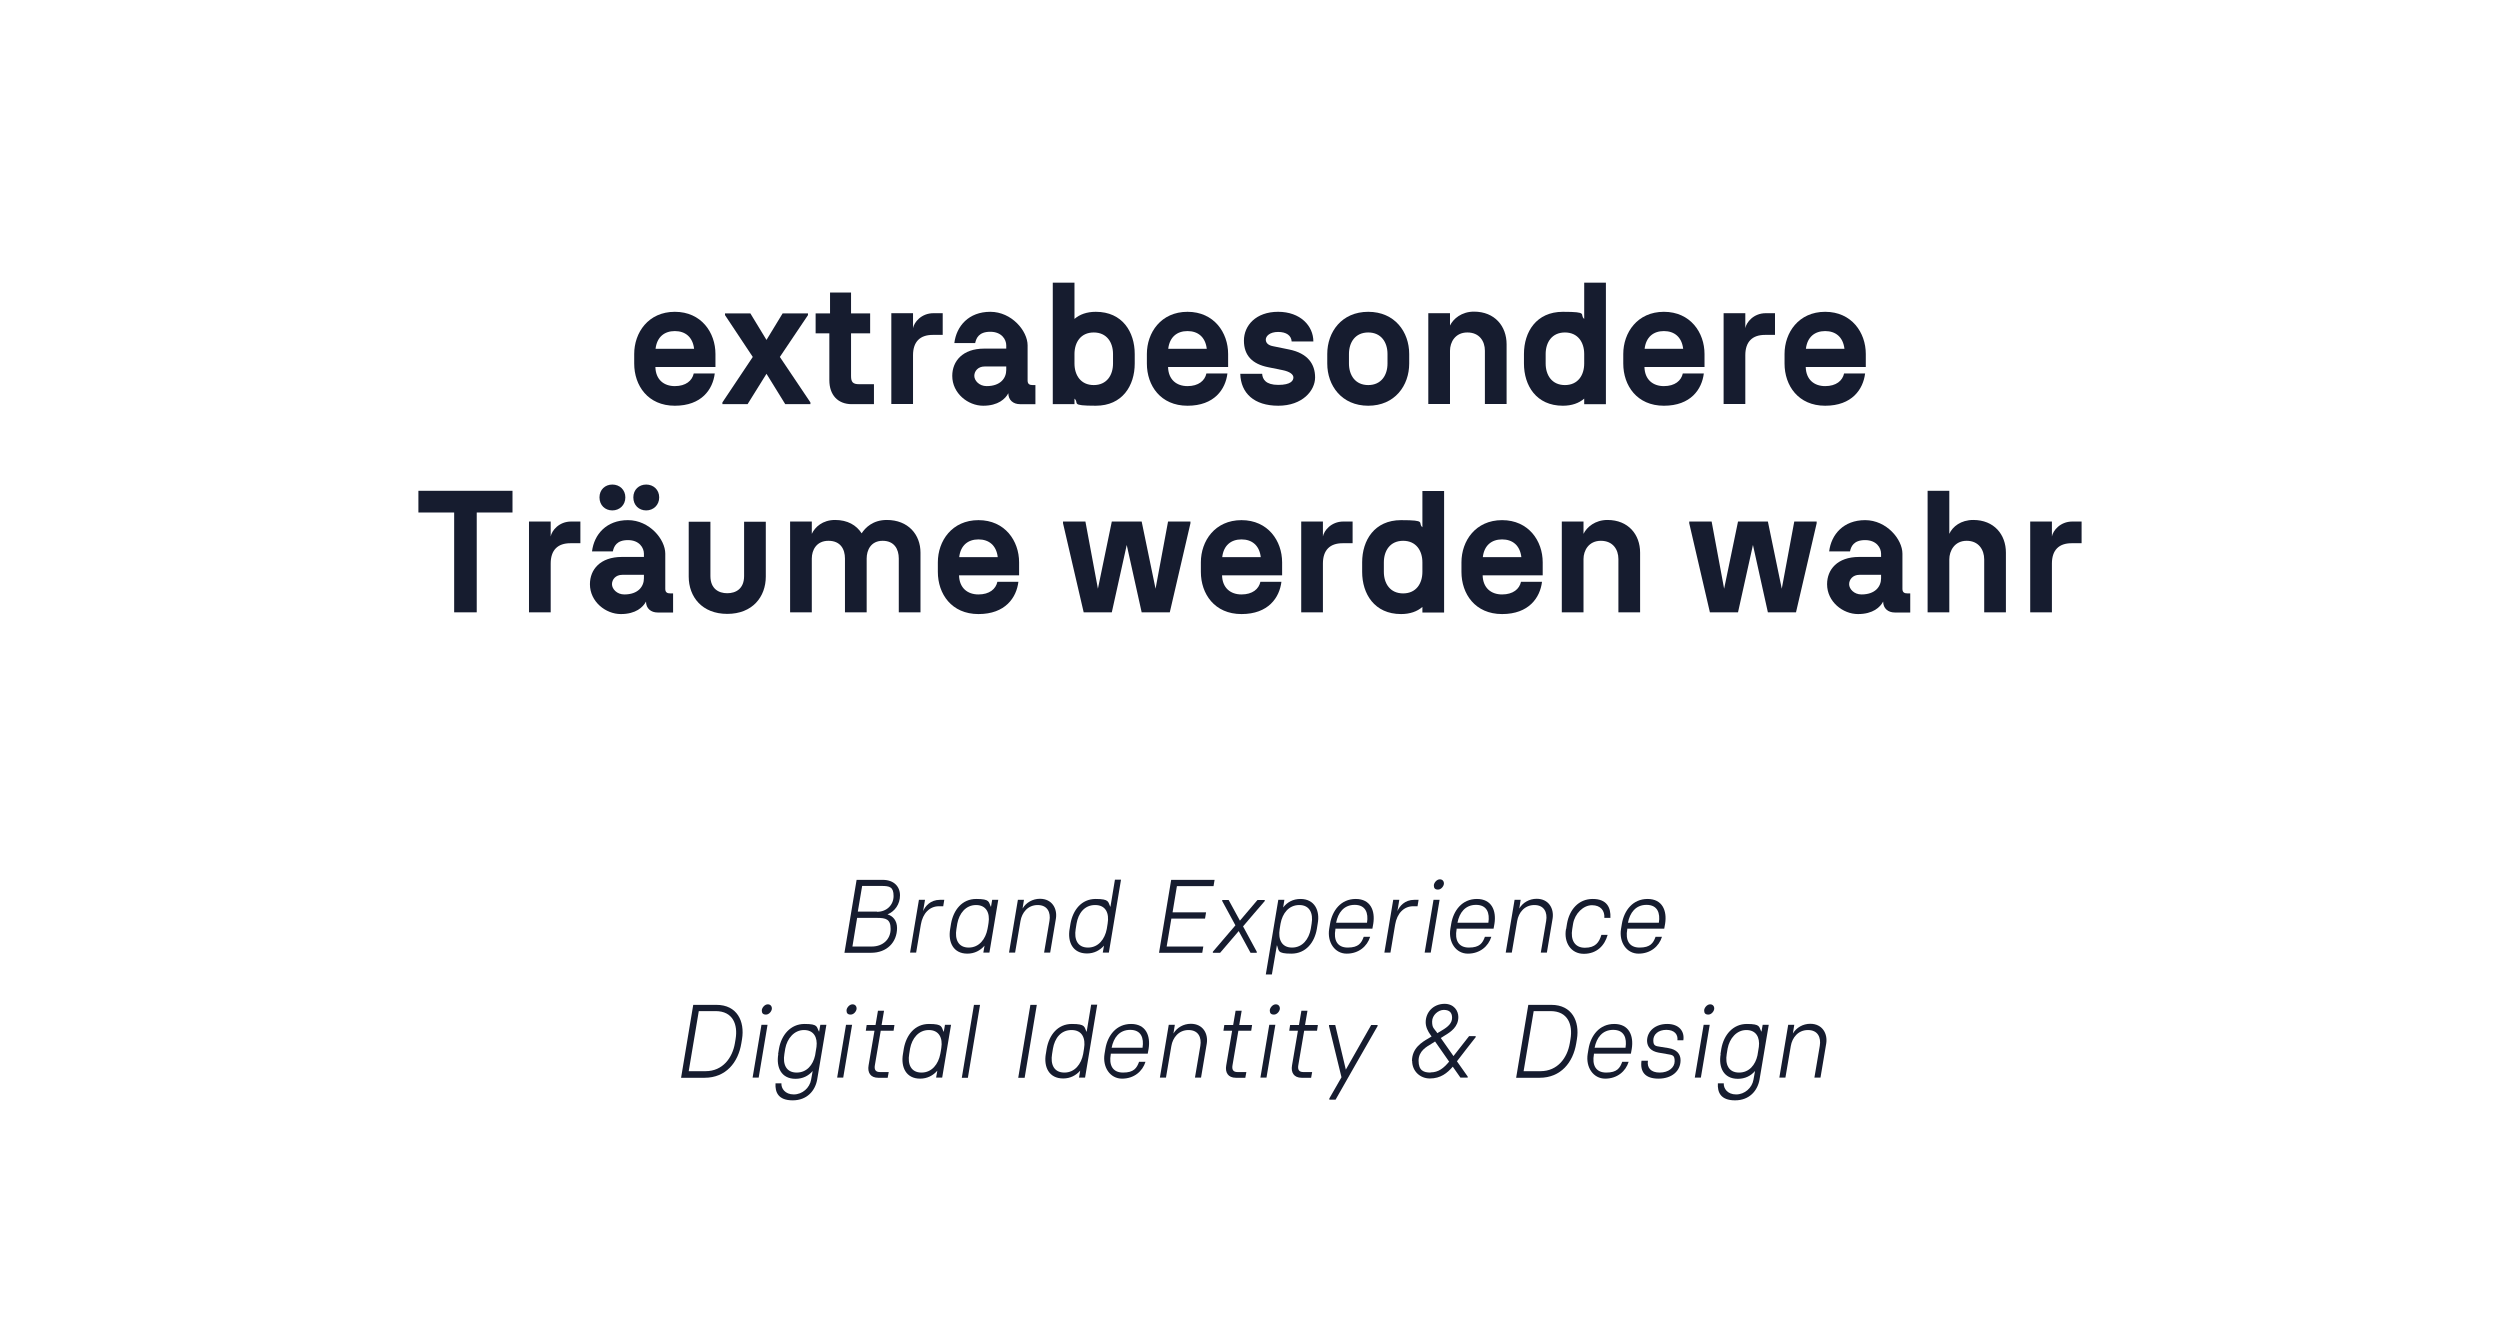<?xml version="1.0" encoding="UTF-8"?>
<svg id="Ebene_1" xmlns="http://www.w3.org/2000/svg" version="1.1" viewBox="0 0 1440 760">
  <!-- Generator: Adobe Illustrator 29.1.0, SVG Export Plug-In . SVG Version: 2.1.0 Build 142)  -->
  <g>
    <path d="M493.5,506.8h15c6.3,0,9.9,3.8,9.9,8.9s-2.9,9.2-7.2,11c3,.8,5.5,3.5,5.5,7.8,0,8.3-5.9,14.3-14.9,14.3h-15.4l7-42ZM502.1,545.2c6.7,0,10.9-4.4,10.9-10.1s-2.7-6.4-8-6.4h-11.3l-2.7,16.5h11.2ZM505.2,525.2c5.5,0,9.5-3.9,9.5-9.1s-2.2-5.8-7-5.8h-11.1l-2.5,14.8h11Z" fill="#161c2f"/>
    <path d="M529.3,518.3h3.5l-1.1,6.5c1.2-2.8,4.2-6.5,9.7-6.5h2.5l-.6,3.7h-2.5c-5.3,0-9.3,4-10.4,10.6l-2.7,16.1h-3.5l5.1-30.4Z" fill="#161c2f"/>
    <path d="M547.3,535.1l.5-3.1c1.4-7.8,6.3-14.2,14.5-14.2s7,1.8,8.5,4.6l.7-4.1h3.5l-5.1,30.4h-3.5l.7-4c-2.4,2.8-5.8,4.6-9.9,4.6-8.1,0-11.2-6.6-9.9-14.2ZM558,545.8c6,0,9.7-4.9,10.8-10.7l.3-1.6.3-1.9c.9-5.7-1.3-10.3-7.2-10.3s-9.7,4.8-10.8,10.7l-.5,3.1c-1,5.9,1,10.7,7.1,10.7Z" fill="#161c2f"/>
    <path d="M586.3,518.3h3.5l-.8,5c2-3.4,5.8-5.6,10-5.6,7.1,0,10.1,5.8,9.2,11.4l-3.3,19.6h-3.5l3.1-18.3c.8-4.8-1.1-9.1-6.8-9.1s-9.1,4.4-9.9,9.2l-3.1,18.2h-3.5l5.1-30.4Z" fill="#161c2f"/>
    <path d="M616.1,535.1l.5-3.1c1.4-7.8,6.3-14.2,14.5-14.2s7,1.8,8.5,4.6l2.6-15.7h3.5l-7,42h-3.5l.7-4c-2.4,2.7-5.7,4.5-9.8,4.5-8.2,0-11.3-6.6-10-14.2ZM626.7,545.8c6,0,9.7-4.9,10.8-10.7l.5-3.1c1-5.9-1-10.7-7.2-10.7s-9.7,4.8-10.7,10.7l-.5,3.1c-1,5.9,1,10.7,7.1,10.7Z" fill="#161c2f"/>
    <path d="M674.7,506.8h24.9l-.6,3.6h-21.1l-2.5,15.1h19.3l-.6,3.6h-19.4l-2.7,16.1h21.1l-.6,3.6h-24.9l7-42Z" fill="#161c2f"/>
    <path d="M698.6,548.2l13-15.2-7.6-14v-.6h3.7l6.5,11.9,10.1-11.9h4.2v.6c-.1,0-12.5,14.6-12.5,14.6l7.9,14.6v.6h-3.6l-6.8-12.5-10.7,12.5h-4.2v-.6Z" fill="#161c2f"/>
    <path d="M735.5,544.4l-2.9,16.9h-3.5l7.2-43h3.5l-.7,4.4c2.3-3,5.6-4.9,10-4.9,8.1,0,11.3,6.7,9.9,14.2l-.5,3.1c-1.3,7.6-6.2,14.2-14.7,14.2s-7-1.9-8.3-4.9ZM744.2,545.8c6.1,0,9.7-4.9,10.8-10.7l.5-3.1c1-5.9-1.1-10.7-7.1-10.7s-9.7,4.7-10.8,10.7l-.5,3.1c-1,5.9,1.1,10.7,7.1,10.7Z" fill="#161c2f"/>
    <path d="M765.6,535.1l.5-3c1.3-7.7,6.3-14.3,14.8-14.3s11.3,6.7,10.1,14.3l-.5,2.8h-21.3v.4c-1.1,6,.9,10.5,7.1,10.5s7.9-2.6,9.2-6.2h3.7c-1.7,5.5-6.6,9.7-13.5,9.7s-11.3-6.6-10.1-14.2ZM787.4,531.5c.9-5.6-.8-10.3-7.1-10.3s-9.6,4.6-10.7,10.3h17.7Z" fill="#161c2f"/>
    <path d="M802.5,518.3h3.5l-1.1,6.5c1.2-2.8,4.2-6.5,9.7-6.5h2.5l-.6,3.7h-2.5c-5.3,0-9.3,4-10.4,10.6l-2.7,16.1h-3.5l5.1-30.4Z" fill="#161c2f"/>
    <path d="M825.7,518.3h3.5l-5.1,30.4h-3.5l5.1-30.4ZM829.4,506.5c1.4,0,2.3,1,2.3,2.4s-1.5,3.5-3.4,3.5-2.4-1-2.4-2.4,1.6-3.5,3.4-3.5Z" fill="#161c2f"/>
    <path d="M835.4,535.1l.5-3c1.3-7.7,6.3-14.3,14.8-14.3s11.3,6.7,10.1,14.3l-.5,2.8h-21.3v.4c-1.1,6,.9,10.5,7.1,10.5s7.9-2.6,9.2-6.2h3.7c-1.7,5.5-6.6,9.7-13.5,9.7s-11.3-6.6-10.1-14.2ZM857.3,531.5c.9-5.6-.8-10.3-7.1-10.3s-9.6,4.6-10.7,10.3h17.7Z" fill="#161c2f"/>
    <path d="M872.4,518.3h3.5l-.8,5c2-3.4,5.8-5.6,10-5.6,7.1,0,10.1,5.8,9.2,11.4l-3.3,19.6h-3.5l3.1-18.3c.8-4.8-1.1-9.1-6.8-9.1s-9.1,4.4-9.9,9.2l-3.1,18.2h-3.5l5.1-30.4Z" fill="#161c2f"/>
    <path d="M902.1,535.1l.5-3.1c1.4-8,6.6-14.2,14.8-14.2s10.5,5,10.2,10.9h-3.5c.3-4.1-2.1-7.3-7.1-7.3s-9.9,4.8-10.9,10.7l-.5,3.1c-1,5.9,1.2,10.7,7.3,10.7s8.2-3.1,9.5-7.4h3.6c-1.7,6.1-6.2,10.9-13.7,10.9s-11.6-6.6-10.3-14.2Z" fill="#161c2f"/>
    <path d="M933.7,535.1l.5-3c1.3-7.7,6.3-14.3,14.8-14.3s11.3,6.7,10.1,14.3l-.5,2.8h-21.3v.4c-1.1,6,.9,10.5,7.1,10.5s7.9-2.6,9.2-6.2h3.7c-1.7,5.5-6.6,9.7-13.5,9.7s-11.3-6.6-10.1-14.2ZM955.5,531.5c.9-5.6-.8-10.3-7.1-10.3s-9.6,4.6-10.7,10.3h17.7Z" fill="#161c2f"/>
    <path d="M399.3,578.8h13.4c11.8,0,16.4,9.4,14.7,19.8l-.4,2.4c-1.8,10.9-8.8,19.8-21.2,19.8h-13.5l7-42ZM406.4,617c10,0,15.5-7.8,16.9-16.1l.4-2.4c1.4-8.3-1.5-16.1-11.5-16.1h-9.7l-5.8,34.6h9.7Z" fill="#161c2f"/>
    <path d="M438.6,590.3h3.5l-5.1,30.4h-3.5l5.1-30.4ZM442.3,578.5c1.4,0,2.3,1,2.3,2.4s-1.5,3.5-3.4,3.5-2.4-1-2.4-2.4,1.6-3.5,3.4-3.5Z" fill="#161c2f"/>
    <path d="M448.2,607.1l.5-3.1c1.4-7.8,6.6-14.2,14.7-14.2s6.8,1.7,8.4,4.5l.7-4h3.5l-5.3,31.5c-1.1,6.4-5.8,12-14.1,12s-10.2-4.6-9.9-9.8h3.4c-.2,2.9,2.1,6.4,7.1,6.4s9.2-3.8,10-8.5l.9-5c-2.4,2.8-5.7,4.5-9.9,4.5-8.2,0-11.2-6.6-9.9-14.2ZM458.9,617.8c5.8,0,9.4-4.4,10.6-9.9l.8-4.9c.7-5.5-1.6-9.7-7.2-9.7s-9.7,4.8-10.8,10.7l-.5,3.1c-1,5.9,1,10.7,7.1,10.7Z" fill="#161c2f"/>
    <path d="M487.3,590.3h3.5l-5.1,30.4h-3.5l5.1-30.4ZM491.1,578.5c1.4,0,2.3,1,2.3,2.4s-1.5,3.5-3.4,3.5-2.4-1-2.4-2.4,1.6-3.5,3.4-3.5Z" fill="#161c2f"/>
    <path d="M500.3,613.7l3.4-20h-5l.5-3.3h5.1l1.4-8.2h3.5l-1.4,8.2h7.4l-.5,3.3h-7.4l-3.4,20c-.4,2.5.5,3.8,2.9,3.8h5.1l-.6,3.3h-5.4c-4.6,0-6.3-3.1-5.6-7.1Z" fill="#161c2f"/>
    <path d="M520.1,607.1l.5-3.1c1.4-7.8,6.3-14.2,14.5-14.2s7,1.8,8.5,4.6l.7-4.1h3.5l-5.1,30.4h-3.5l.7-4c-2.4,2.8-5.8,4.6-9.9,4.6-8.1,0-11.2-6.6-9.9-14.2ZM530.8,617.8c6,0,9.7-4.9,10.8-10.7l.3-1.6.3-1.9c.9-5.7-1.3-10.3-7.2-10.3s-9.7,4.8-10.8,10.7l-.5,3.1c-1,5.9,1,10.7,7.1,10.7Z" fill="#161c2f"/>
    <path d="M561,578.8h3.5l-7,42h-3.5l7-42Z" fill="#161c2f"/>
    <path d="M593.5,578.8h3.7l-7,42h-3.7l7-42Z" fill="#161c2f"/>
    <path d="M602.4,607.1l.5-3.1c1.4-7.8,6.3-14.2,14.5-14.2s7,1.8,8.5,4.6l2.6-15.7h3.5l-7,42h-3.5l.7-4c-2.4,2.7-5.7,4.5-9.8,4.5-8.2,0-11.3-6.6-10-14.2ZM613.1,617.8c6,0,9.7-4.9,10.8-10.7l.5-3.1c1-5.9-1-10.7-7.2-10.7s-9.7,4.8-10.7,10.7l-.5,3.1c-1,5.9,1,10.7,7.1,10.7Z" fill="#161c2f"/>
    <path d="M636.2,607.1l.5-3c1.3-7.7,6.3-14.3,14.8-14.3s11.3,6.7,10.1,14.3l-.5,2.8h-21.3v.4c-1.1,6,.9,10.5,7.1,10.5s7.9-2.6,9.2-6.2h3.7c-1.7,5.5-6.6,9.7-13.5,9.7s-11.3-6.6-10.1-14.2ZM658.1,603.5c.9-5.6-.8-10.3-7.1-10.3s-9.6,4.6-10.7,10.3h17.7Z" fill="#161c2f"/>
    <path d="M673.2,590.3h3.5l-.8,5c2-3.4,5.8-5.6,10-5.6,7.1,0,10.1,5.8,9.2,11.4l-3.3,19.6h-3.5l3.1-18.3c.8-4.8-1.1-9.1-6.8-9.1s-9.1,4.4-9.9,9.2l-3.1,18.2h-3.5l5.1-30.4Z" fill="#161c2f"/>
    <path d="M706.3,613.7l3.4-20h-5l.5-3.3h5.1l1.4-8.2h3.5l-1.4,8.2h7.4l-.5,3.3h-7.4l-3.4,20c-.4,2.5.5,3.8,2.9,3.8h5.1l-.6,3.3h-5.4c-4.6,0-6.3-3.1-5.6-7.1Z" fill="#161c2f"/>
    <path d="M731.1,590.3h3.5l-5.1,30.4h-3.5l5.1-30.4ZM734.9,578.5c1.4,0,2.3,1,2.3,2.4s-1.5,3.5-3.4,3.5-2.4-1-2.4-2.4,1.6-3.5,3.4-3.5Z" fill="#161c2f"/>
    <path d="M744.2,613.7l3.4-20h-5l.5-3.3h5.1l1.4-8.2h3.5l-1.4,8.2h7.4l-.5,3.3h-7.4l-3.4,20c-.4,2.5.5,3.8,2.9,3.8h5.1l-.6,3.3h-5.4c-4.6,0-6.3-3.1-5.6-7.1Z" fill="#161c2f"/>
    <path d="M765.7,632.7l7-12.2-7.2-29.5v-.6h3.6l6.1,25.7,14.6-25.7h3.7v.6c-.1,0-24.2,42.4-24.2,42.4h-3.6v-.6Z" fill="#161c2f"/>
    <path d="M813.3,611.2c0-7.5,5.7-10.9,9.5-13.1l1.8-1.1-.5-.7c-1.7-2.3-2.9-4.8-2.9-7.5,0-5.6,4.2-10.5,10.8-10.6,5.5,0,8,4,8,7.6,0,5.6-4.2,8.5-7.9,10.7l-2.2,1.4,7.3,10.4,9-11.5h3.8v.6c-.1,0-10.8,13.9-10.8,13.9l6.2,8.8v.6h-4.2l-4.4-6.3c-3.2,3.7-7,6.8-13.2,6.8-5.8,0-10.2-4.4-10.2-10.1ZM824,617.7c4.6,0,7.6-2.5,10.7-6.2l-8.1-11.6-2.2,1.4c-2.6,1.6-7.3,4-7.3,9.7s3,6.8,6.9,6.8ZM827.6,594.7l.3.4,2.5-1.5c3.8-2.2,6-4.3,6-7.4s-1.7-4.5-4.8-4.5-6.7,3-6.7,6.7,1.1,4,2.7,6.2Z" fill="#161c2f"/>
    <path d="M880.2,578.8h13.4c11.8,0,16.4,9.4,14.7,19.8l-.4,2.4c-1.8,10.9-8.8,19.8-21.1,19.8h-13.5l7-42ZM887.3,617c10,0,15.5-7.8,16.9-16.1l.4-2.4c1.4-8.3-1.5-16.1-11.5-16.1h-9.7l-5.8,34.6h9.7Z" fill="#161c2f"/>
    <path d="M914.5,607.1l.5-3c1.3-7.7,6.3-14.3,14.8-14.3s11.3,6.7,10.1,14.3l-.5,2.8h-21.3v.4c-1.1,6,.9,10.5,7.1,10.5s7.9-2.6,9.2-6.2h3.7c-1.7,5.5-6.6,9.7-13.5,9.7s-11.3-6.6-10.1-14.2ZM936.3,603.5c.9-5.6-.8-10.3-7.1-10.3s-9.6,4.6-10.7,10.3h17.7Z" fill="#161c2f"/>
    <path d="M945.7,611h3.5c-.6,4.1,1.7,6.8,6.8,6.8s8.6-2.9,8.6-6.5-1.1-3.6-4.7-4.2l-4.6-.8c-4.3-.8-6.5-3.2-6.6-6.7,0-5.6,4.7-9.8,11.6-9.8s10.1,4.3,9.3,9.4h-3.4c.4-3.4-1.8-6-6.4-6s-7.5,2.6-7.5,6,1.4,3.3,4.3,3.8l4.4.7c4.8.8,7,3.4,7,7,0,6.2-5,10.6-12.7,10.6s-10.7-3.9-9.8-10.3Z" fill="#161c2f"/>
    <path d="M981.3,590.3h3.5l-5.1,30.4h-3.5l5.1-30.4ZM985.1,578.5c1.4,0,2.3,1,2.3,2.4s-1.5,3.5-3.4,3.5-2.4-1-2.4-2.4,1.6-3.5,3.4-3.5Z" fill="#161c2f"/>
    <path d="M991,607.1l.5-3.1c1.4-7.8,6.6-14.2,14.7-14.2s6.8,1.7,8.4,4.5l.7-4h3.5l-5.3,31.5c-1.1,6.4-5.8,12-14.1,12s-10.2-4.6-9.9-9.8h3.4c-.2,2.9,2.1,6.4,7.1,6.4s9.2-3.8,10-8.5l.9-5c-2.4,2.8-5.7,4.5-9.9,4.5-8.2,0-11.2-6.6-9.9-14.2ZM1001.7,617.8c5.8,0,9.4-4.4,10.6-9.9l.8-4.9c.7-5.5-1.6-9.7-7.2-9.7s-9.7,4.8-10.8,10.7l-.5,3.1c-1,5.9,1,10.7,7.1,10.7Z" fill="#161c2f"/>
    <path d="M1030,590.3h3.5l-.8,5c2-3.4,5.8-5.6,10-5.6,7.1,0,10.1,5.8,9.2,11.4l-3.3,19.6h-3.5l3.1-18.3c.8-4.8-1.1-9.1-6.8-9.1s-9.1,4.4-9.9,9.2l-3.1,18.2h-3.5l5.1-30.4Z" fill="#161c2f"/>
  </g>
  <g>
    <path d="M365.3,209.4v-5.5c0-12.3,8.1-24.3,23.4-24.3s23.4,12,23.4,24.3v7.5h-34.6c.2,7.3,4.9,11,11.2,11s10-3.1,10.9-7.3h12.1c-1.1,9.1-7.5,18.6-23,18.6s-23.4-11.6-23.4-24.3ZM399.8,200.9c-.8-6.8-5.1-10.2-11.1-10.2s-10.3,3.4-11.1,10.2h22.2Z" fill="#161c2f"/>
    <path d="M416.1,231.8l17.5-26.2-16-24.1v-1h14.6l9.3,15.3,9.3-15.3h14.6v1l-16.2,24.1,17.6,26.2v1h-14.5l-10.8-17.5-10.9,17.5h-14.5v-1Z" fill="#161c2f"/>
    <path d="M477.7,219v-27h-7.9v-11.5h8.3v-12h12.1v12h11v11.5h-11v24.6c0,3.5,1.1,4.7,4.6,4.7h8.6v11.5h-12.8c-8,0-12.9-5.3-12.9-13.8Z" fill="#161c2f"/>
    <path d="M513.4,180.4h12.5v8.6c.6-3.3,4.7-8.6,11.8-8.6h5.3v12.5h-5.8c-7.2,0-11.3,3.9-11.3,11.7v28.1h-12.5v-52.3Z" fill="#161c2f"/>
    <path d="M548.5,216.5c0-8.4,5.9-15.7,18.4-15.7h12.7v-1.9c0-3.3-2.6-7.8-9.2-7.8s-8.1,3.7-8.7,6.5h-12c1.2-9.8,8.3-18,20.7-18s21.5,11.1,21.5,19.3v20.3c0,2,1.1,2.6,2.9,2.6h1.6v11h-8.9c-3.8,0-6.7-2.3-6.7-6.3h0c-1.7,3.2-5.8,7.2-14.5,7.2s-17.8-7.1-17.8-17.2ZM568.3,222.4c8,0,11.3-4.6,11.3-9.3v-2h-12.5c-3.8,0-5.9,2.7-5.9,5.4s2.8,5.9,7.1,5.9Z" fill="#161c2f"/>
    <path d="M618.9,229.6v3.2h-12.5v-70h12.5v20.9c3-2.6,7.1-4.1,12.3-4.1,15.3,0,22.4,11.6,22.4,24.3v5.5c0,12.7-7.1,24.3-22.4,24.3s-9.3-1.5-12.3-4.1ZM630,221.8c7.5,0,11.1-5.7,11.1-12.4v-5.5c0-6.7-3.6-12.4-11.1-12.4s-11.1,5.7-11.1,12.4v5.5c0,6.7,3.6,12.4,11.1,12.4Z" fill="#161c2f"/>
    <path d="M660.6,209.4v-5.5c0-12.3,8.1-24.3,23.4-24.3s23.4,12,23.4,24.3v7.5h-34.6c.2,7.3,4.9,11,11.2,11s10-3.1,10.9-7.3h12.1c-1.1,9.1-7.5,18.6-23,18.6s-23.4-11.6-23.4-24.3ZM695.1,200.9c-.8-6.8-5.1-10.2-11.1-10.2s-10.3,3.4-11.1,10.2h22.2Z" fill="#161c2f"/>
    <path d="M714.4,215.3h12.6c.2,3.1,2,6.4,9.3,6.4s8.7-2.5,8.7-4.3-2.2-3.4-6.2-4.2l-8.4-1.7c-8.9-1.8-13.9-6.6-13.9-15.3s6.9-16.6,19.7-16.6,20.3,8.1,20.3,17.1h-12.5c-.2-3.4-3-5.5-7.8-5.5s-7.1,2.4-7.1,4.4,1.5,3.3,4.1,3.8l9.3,1.9c10.9,2.2,15,8.5,15,16.1s-7.3,16.3-21.2,16.3-21.6-7.2-21.9-18.4Z" fill="#161c2f"/>
    <path d="M764.5,209.4v-5.5c0-12.7,8.3-24.3,23.6-24.3s23.6,11.6,23.6,24.3v5.5c0,12.7-8.3,24.3-23.6,24.3s-23.6-11.6-23.6-24.3ZM788.1,221.8c7.5,0,11.1-5.7,11.1-12.4v-5.5c0-6.7-3.6-12.4-11.1-12.4s-11.1,5.7-11.1,12.4v5.5c0,6.7,3.6,12.4,11.1,12.4Z" fill="#161c2f"/>
    <path d="M822.7,180.4h12.5v7.1c1.9-3.9,6.7-8,13.8-8,12,0,18.8,8.4,18.8,18.8v34.4h-12.5v-30.7c0-5.4-3.1-10.5-10.1-10.5s-10,5.6-10,10.5v30.7h-12.5v-52.3Z" fill="#161c2f"/>
    <path d="M877.8,209.4v-5.5c0-12.7,7.1-24.3,22.4-24.3s9.3,1.5,12.3,4.1v-20.9h12.5v70h-12.5v-3.2c-3,2.6-7.1,4.1-12.3,4.1-15.3,0-22.4-11.6-22.4-24.3ZM901.4,221.8c7.5,0,11.1-5.7,11.1-12.4v-5.5c0-6.7-3.6-12.4-11.1-12.4s-11.1,5.7-11.1,12.4v5.5c0,6.7,3.6,12.4,11.1,12.4Z" fill="#161c2f"/>
    <path d="M935,209.4v-5.5c0-12.3,8.1-24.3,23.4-24.3s23.4,12,23.4,24.3v7.5h-34.6c.2,7.3,4.9,11,11.2,11s10-3.1,10.9-7.3h12.1c-1.1,9.1-7.5,18.6-23,18.6s-23.4-11.6-23.4-24.3ZM969.5,200.9c-.8-6.8-5.1-10.2-11.1-10.2s-10.3,3.4-11.1,10.2h22.2Z" fill="#161c2f"/>
    <path d="M992.8,180.4h12.5v8.6c.6-3.3,4.7-8.6,11.8-8.6h5.3v12.5h-5.8c-7.2,0-11.3,3.9-11.3,11.7v28.1h-12.5v-52.3Z" fill="#161c2f"/>
    <path d="M1027.9,209.4v-5.5c0-12.3,8.1-24.3,23.4-24.3s23.4,12,23.4,24.3v7.5h-34.6c.2,7.3,4.9,11,11.2,11s10-3.1,10.9-7.3h12.1c-1.1,9.1-7.5,18.6-23,18.6s-23.4-11.6-23.4-24.3ZM1062.4,200.9c-.8-6.8-5.1-10.2-11.1-10.2s-10.3,3.4-11.1,10.2h22.2Z" fill="#161c2f"/>
    <path d="M261.6,295.2h-20.6v-12.5h54.2v12.5h-20.6v57.5h-13v-57.5Z" fill="#161c2f"/>
    <path d="M304.7,300.4h12.5v8.6c.6-3.3,4.7-8.6,11.8-8.6h5.3v12.5h-5.8c-7.2,0-11.3,3.9-11.3,11.7v28.1h-12.5v-52.3Z" fill="#161c2f"/>
    <path d="M339.8,336.5c0-8.4,5.9-15.7,18.4-15.7h12.7v-1.9c0-3.3-2.6-7.8-9.2-7.8s-8.1,3.7-8.7,6.5h-12c1.2-9.8,8.3-18,20.7-18s21.5,11.1,21.5,19.3v20.3c0,2,1.1,2.6,2.9,2.6h1.6v11h-8.9c-3.8,0-6.7-2.3-6.7-6.3h0c-1.7,3.2-5.8,7.2-14.5,7.2s-17.8-7.1-17.8-17.2ZM352.7,279.1c4.2,0,7.5,3,7.5,7.4s-3.3,7.5-7.5,7.5-7.4-3-7.4-7.5,3.3-7.4,7.4-7.4ZM359.6,342.4c8,0,11.3-4.6,11.3-9.3v-2h-12.5c-3.8,0-5.9,2.7-5.9,5.4s2.8,5.9,7.1,5.9ZM372.2,279.1c4.2,0,7.5,3,7.5,7.4s-3.3,7.5-7.5,7.5-7.4-3-7.4-7.5,3.3-7.4,7.4-7.4Z" fill="#161c2f"/>
    <path d="M396.7,332.1v-31.6h12.5v31.3c0,7.3,4.7,9.9,9.7,9.9s9.7-2.6,9.7-9.9v-31.3h12.5v31.6c0,11.7-7.7,21.5-22.2,21.5s-22.2-9.8-22.2-21.5Z" fill="#161c2f"/>
    <path d="M455.1,300.4h12.5v7.1c1.8-3.9,6.2-8,13.4-8s12.3,3,15.3,7.7c2.1-3.2,6.4-7.7,14.5-7.7,12.3,0,19.4,8.4,19.4,18.8v34.4h-12.5v-31c0-5.4-2.6-10.2-9.3-10.2s-9.2,5.3-9.2,10.2v31h-12.5v-31c0-5.4-2.6-10.2-9.5-10.2s-9.6,5.3-9.6,10.2v31h-12.5v-52.3Z" fill="#161c2f"/>
    <path d="M540.2,329.4v-5.5c0-12.3,8.1-24.3,23.4-24.3s23.4,12,23.4,24.3v7.5h-34.6c.2,7.3,4.9,11,11.2,11s10-3.1,10.9-7.3h12.1c-1.1,9.1-7.5,18.6-23,18.6s-23.4-11.6-23.4-24.3ZM574.7,320.9c-.8-6.8-5.1-10.2-11.1-10.2s-10.3,3.4-11.1,10.2h22.2Z" fill="#161c2f"/>
    <path d="M612.3,301.4v-1h12.9l7.2,38.7,8-38.7h17.2l8,38.7,7.2-38.7h12.9v1l-11.9,51.3h-16.2l-8.6-38.8-8.6,38.8h-16.2l-11.9-51.3Z" fill="#161c2f"/>
    <path d="M691.7,329.4v-5.5c0-12.3,8.1-24.3,23.4-24.3s23.4,12,23.4,24.3v7.5h-34.6c.2,7.3,4.9,11,11.2,11s10-3.1,10.9-7.3h12.1c-1.1,9.1-7.5,18.6-23,18.6s-23.4-11.6-23.4-24.3ZM726.2,320.9c-.8-6.8-5.1-10.2-11.1-10.2s-10.3,3.4-11.1,10.2h22.2Z" fill="#161c2f"/>
    <path d="M749.5,300.4h12.5v8.6c.6-3.3,4.7-8.6,11.8-8.6h5.3v12.5h-5.8c-7.2,0-11.3,3.9-11.3,11.7v28.1h-12.5v-52.3Z" fill="#161c2f"/>
    <path d="M784.6,329.4v-5.5c0-12.7,7.1-24.3,22.4-24.3s9.3,1.5,12.3,4.1v-20.9h12.5v70h-12.5v-3.2c-3,2.6-7.1,4.1-12.3,4.1-15.3,0-22.4-11.6-22.4-24.3ZM808.2,341.8c7.5,0,11.1-5.7,11.1-12.4v-5.5c0-6.7-3.6-12.4-11.1-12.4s-11.1,5.7-11.1,12.4v5.5c0,6.7,3.6,12.4,11.1,12.4Z" fill="#161c2f"/>
    <path d="M841.8,329.4v-5.5c0-12.3,8.1-24.3,23.4-24.3s23.4,12,23.4,24.3v7.5h-34.6c.2,7.3,4.9,11,11.2,11s10-3.1,10.9-7.3h12.1c-1.1,9.1-7.5,18.6-23,18.6s-23.4-11.6-23.4-24.3ZM876.3,320.9c-.8-6.8-5.1-10.2-11.1-10.2s-10.3,3.4-11.1,10.2h22.2Z" fill="#161c2f"/>
    <path d="M899.6,300.4h12.5v7.1c1.9-3.9,6.7-8,13.8-8,12,0,18.8,8.4,18.8,18.8v34.4h-12.5v-30.7c0-5.4-3.1-10.5-10.1-10.5s-10,5.6-10,10.5v30.7h-12.5v-52.3Z" fill="#161c2f"/>
    <path d="M973,301.4v-1h12.9l7.2,38.7,8-38.7h17.2l8,38.7,7.2-38.7h12.9v1l-11.9,51.3h-16.2l-8.6-38.8-8.6,38.8h-16.2l-11.9-51.3Z" fill="#161c2f"/>
    <path d="M1052.4,336.5c0-8.4,5.9-15.7,18.4-15.7h12.7v-1.9c0-3.3-2.6-7.8-9.2-7.8s-8.1,3.7-8.7,6.5h-12c1.2-9.8,8.3-18,20.7-18s21.5,11.1,21.5,19.3v20.3c0,2,1.1,2.6,2.9,2.6h1.6v11h-8.9c-3.8,0-6.7-2.3-6.7-6.3h0c-1.7,3.2-5.8,7.2-14.5,7.2s-17.8-7.1-17.8-17.2ZM1072.2,342.4c8,0,11.3-4.6,11.3-9.3v-2h-12.5c-3.8,0-5.9,2.7-5.9,5.4s2.8,5.9,7.1,5.9Z" fill="#161c2f"/>
    <path d="M1110.3,282.7h12.5v24.8c1.9-4.2,6.7-8,13.8-8,12,0,18.8,8.4,18.8,18.8v34.4h-12.5v-30.5c0-5.4-3.1-10.7-10.1-10.7s-10,5.8-10,10.7v30.5h-12.5v-70Z" fill="#161c2f"/>
    <path d="M1169.4,300.4h12.5v8.6c.6-3.3,4.7-8.6,11.8-8.6h5.3v12.5h-5.8c-7.2,0-11.3,3.9-11.3,11.7v28.1h-12.5v-52.3Z" fill="#161c2f"/>
  </g>
</svg>